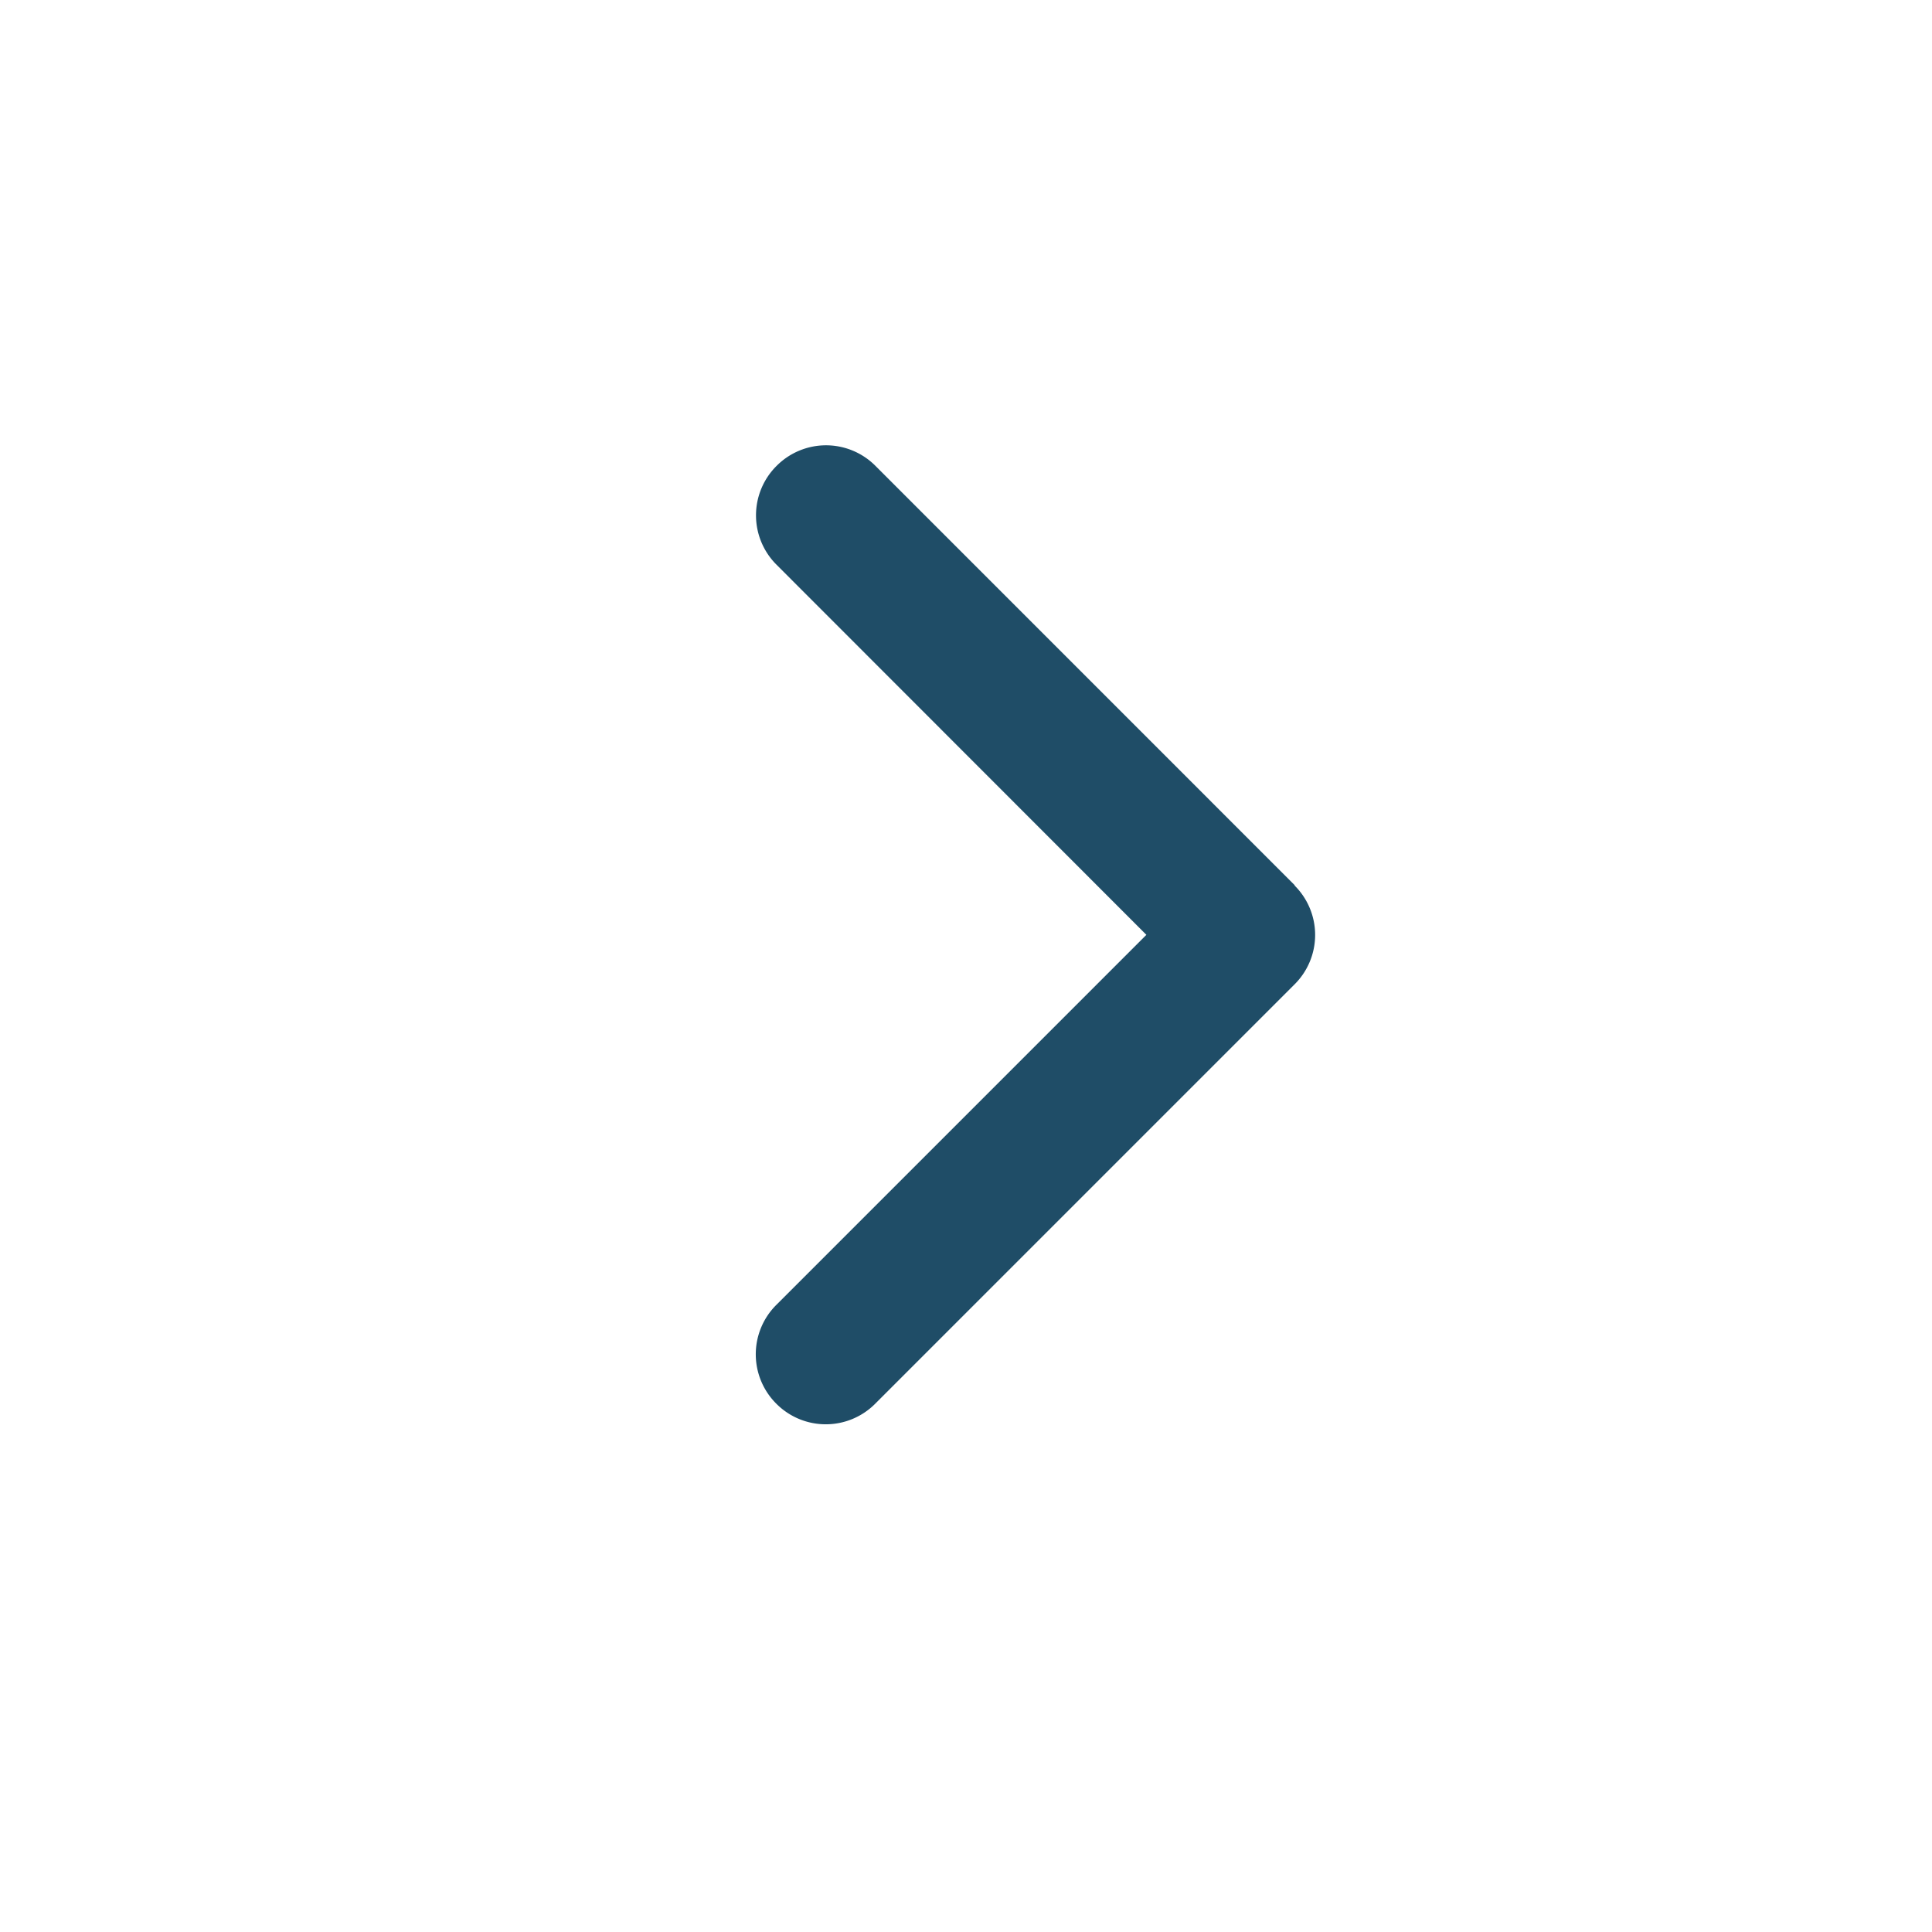 <svg xmlns="http://www.w3.org/2000/svg" width="40" height="40" viewBox="0 0 30 30"><defs><clipPath id="a"><path d="M11 6h9.457v17H11Zm0 0"></path></clipPath></defs><g clip-path="url(#a)"><path fill="#1f4d67" d="M20.102 13.75a1.082 1.082 0 0 1 0 1.535l-6.512 6.512a1.082 1.082 0 0 1-1.535 0 1.082 1.082 0 0 1 0-1.535l5.746-5.746-5.742-5.746a1.082 1.082 0 0 1 0-1.536 1.082 1.082 0 0 1 1.535 0l6.511 6.512Zm0 0"></path></g></svg>